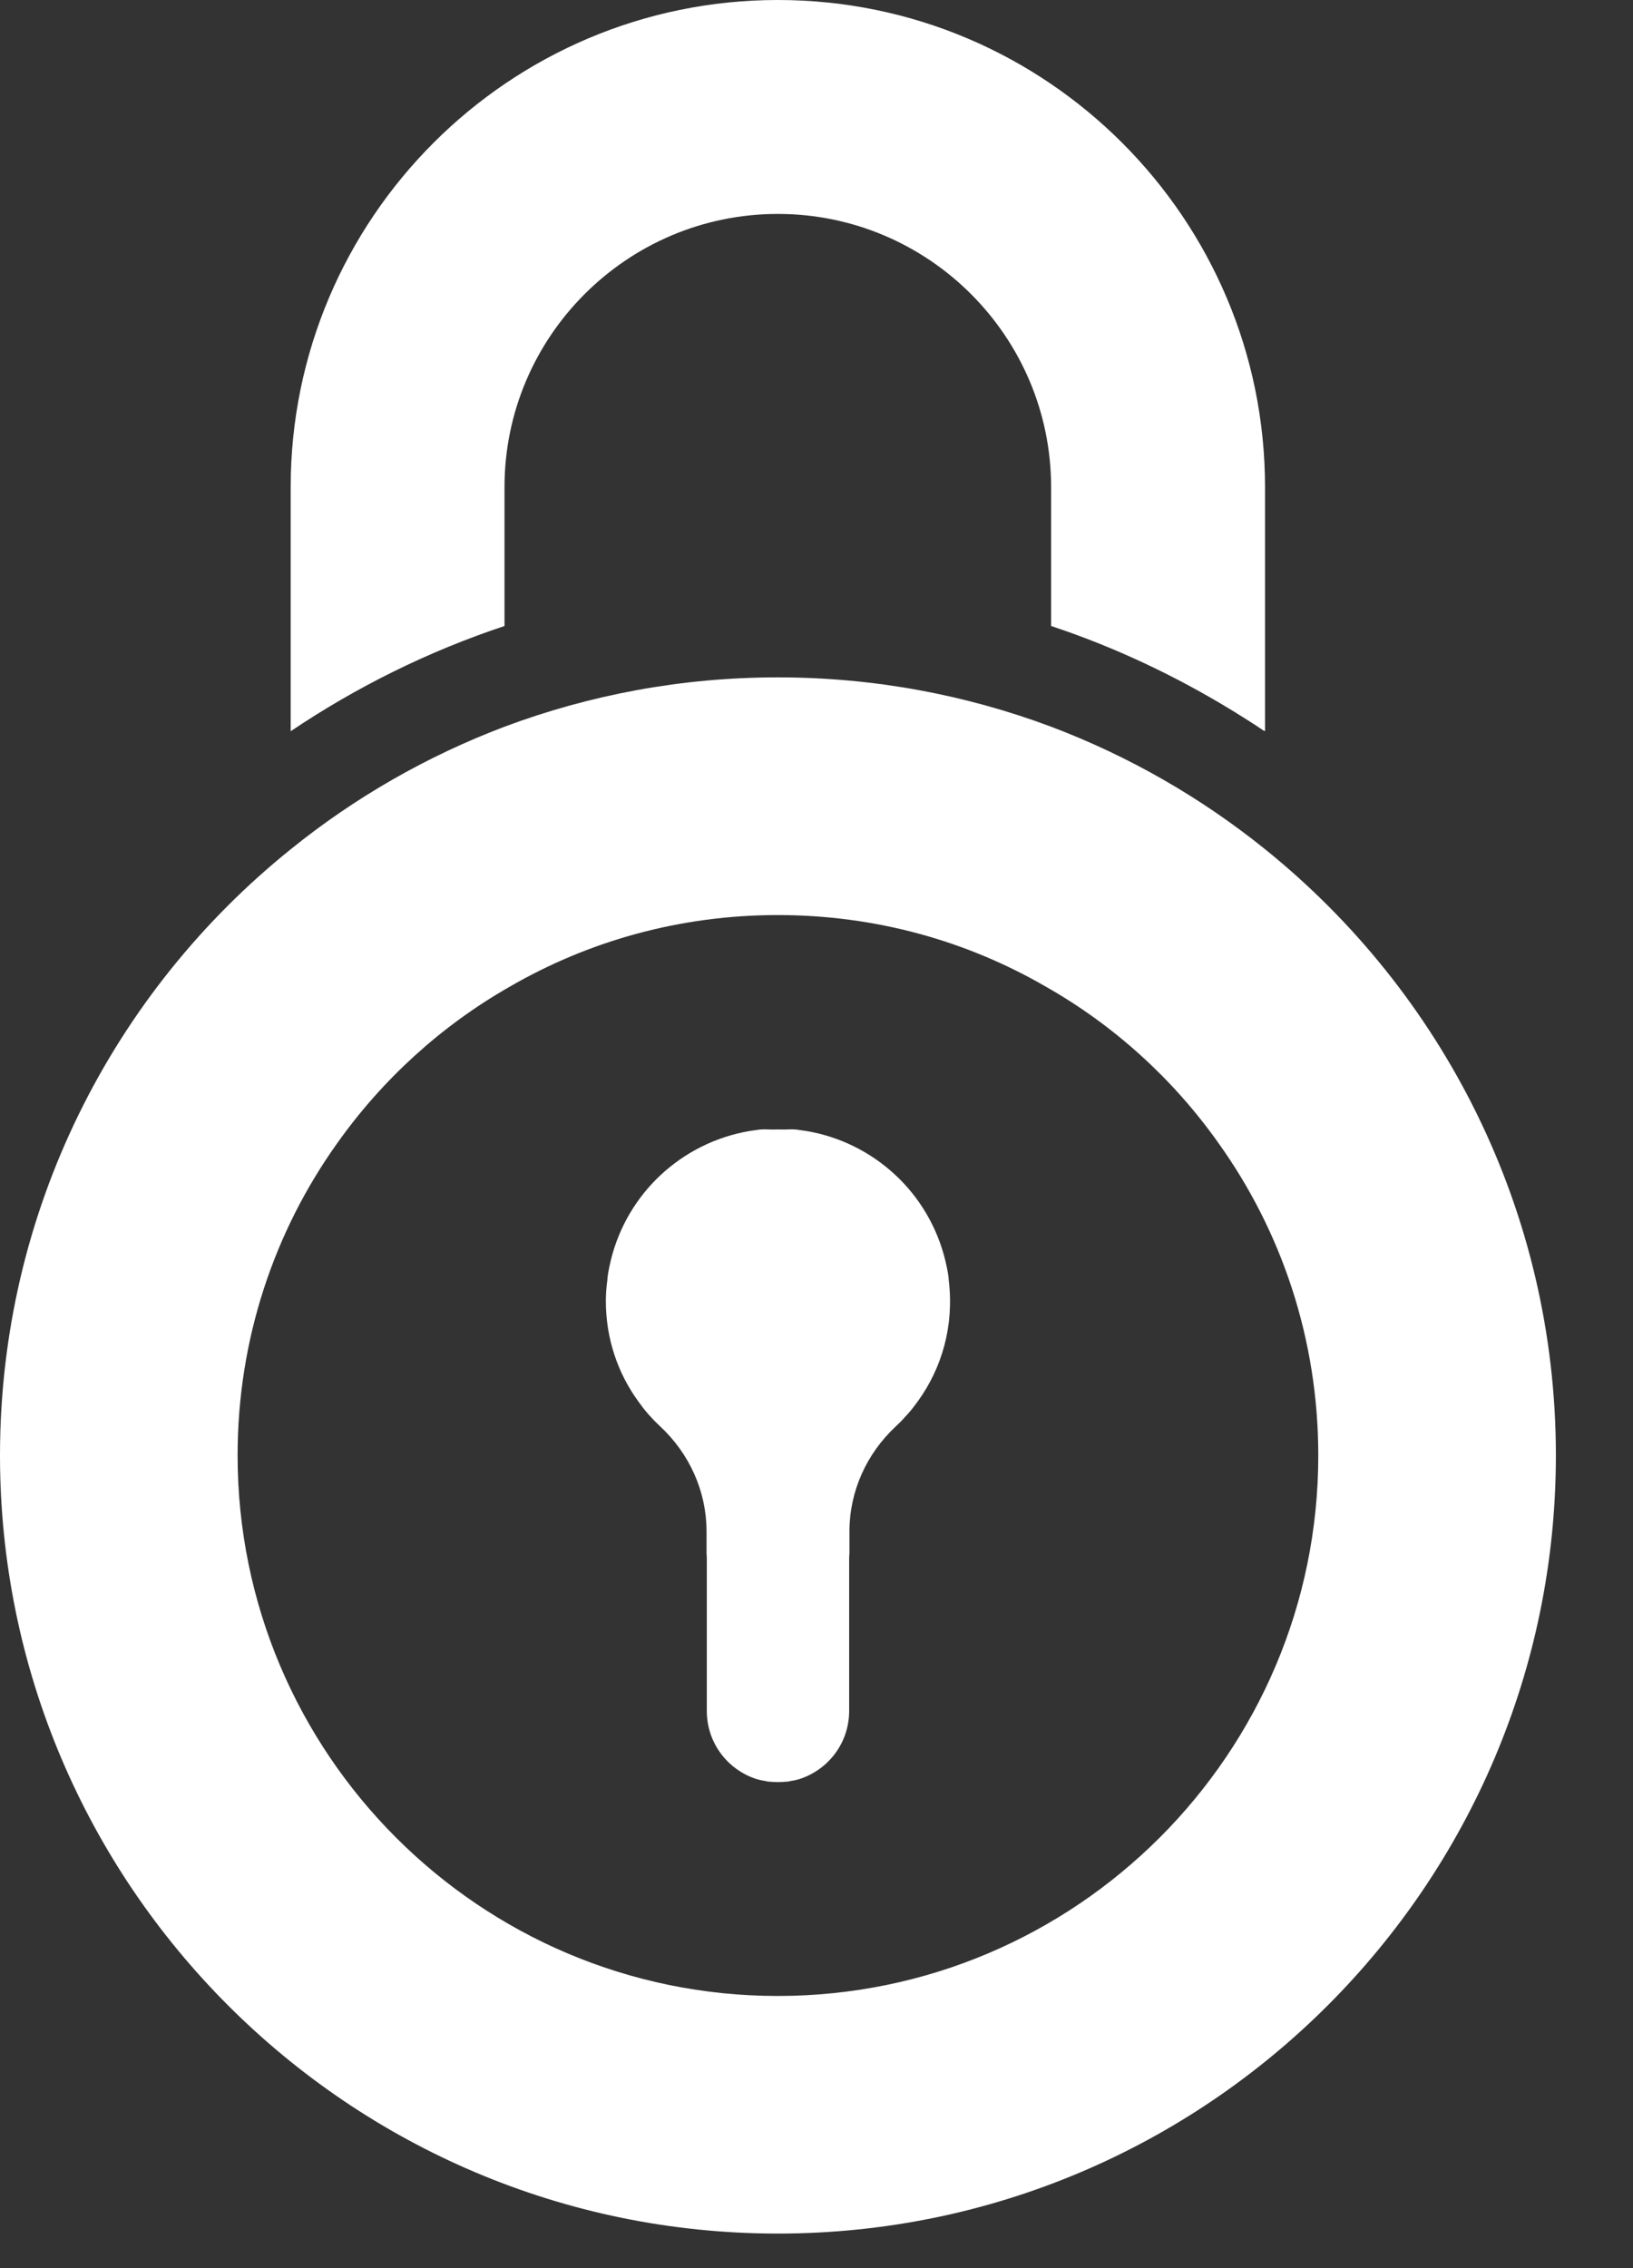 <svg width="18" height="25" viewBox="0 0 18 25" fill="none" xmlns="http://www.w3.org/2000/svg">
<rect x="0" y="0" width="18" height="25" fill="#333333" stroke="none"/>
<path d="M13.598 7.841C13.711 7.912 13.826 7.982 13.936 8.058V8.053C13.939 8.055 13.942 8.057 13.944 8.058V5.37C13.944 2.41 11.537 0 8.574 0C5.611 0 3.204 2.41 3.204 5.37V8.06C3.927 7.573 4.718 7.18 5.561 6.9V5.37C5.561 3.709 6.913 2.358 8.574 2.358C10.235 2.358 11.586 3.709 11.586 5.37V6.9C12.298 7.136 12.97 7.456 13.598 7.841Z" fill="white"/>
<path d="M7.139 15.579C7.146 15.589 7.157 15.6 7.167 15.61C7.202 15.65 7.238 15.686 7.278 15.723C7.6 16.024 7.788 16.438 7.788 16.881V17.124C7.791 17.148 7.791 17.171 7.791 17.195V18.858C7.791 19.212 8.021 19.508 8.341 19.61C8.372 19.619 8.404 19.626 8.438 19.631C8.459 19.637 8.477 19.639 8.496 19.639C8.548 19.644 8.6 19.644 8.655 19.639C8.673 19.639 8.692 19.637 8.713 19.631C8.744 19.626 8.775 19.621 8.81 19.61C9.129 19.508 9.36 19.212 9.36 18.858V17.195C9.36 17.171 9.36 17.148 9.363 17.124V16.881C9.363 16.438 9.551 16.024 9.873 15.723C9.913 15.686 9.949 15.65 9.983 15.61C9.994 15.6 10.002 15.589 10.012 15.579C10.049 15.537 10.083 15.492 10.115 15.448C10.382 15.081 10.518 14.615 10.458 14.114C10.456 14.062 10.445 14.009 10.434 13.957C10.358 13.588 10.175 13.255 9.918 12.998C9.659 12.739 9.326 12.555 8.957 12.479C8.897 12.466 8.836 12.459 8.776 12.45C8.723 12.445 8.671 12.451 8.618 12.45C8.603 12.45 8.588 12.449 8.574 12.449C8.56 12.449 8.547 12.45 8.533 12.45C8.481 12.451 8.427 12.445 8.376 12.45C8.316 12.458 8.255 12.466 8.195 12.479C7.826 12.555 7.493 12.739 7.234 12.998C6.977 13.255 6.794 13.588 6.718 13.957C6.707 14.009 6.697 14.062 6.694 14.114C6.684 14.187 6.678 14.264 6.678 14.339C6.678 14.753 6.809 15.136 7.037 15.448C7.068 15.492 7.102 15.537 7.139 15.579Z" fill="white"/>
<path d="M0 16.042C0 20.771 3.845 24.619 8.574 24.619C13.303 24.619 17.15 20.771 17.15 16.042C17.15 13.344 15.898 10.934 13.944 9.36C13.242 8.794 12.446 8.335 11.586 8.01C10.648 7.659 9.634 7.466 8.573 7.466C7.513 7.466 6.499 7.659 5.561 8.01C4.702 8.335 3.905 8.794 3.203 9.362C1.249 10.934 0 13.347 0 16.042ZM5.616 10.877C6.489 10.371 7.497 10.086 8.574 10.086C9.651 10.086 10.659 10.371 11.531 10.877C12.283 11.304 12.933 11.896 13.43 12.598C14.125 13.569 14.531 14.759 14.531 16.042C14.531 19.328 11.859 22 8.573 22C5.288 22 2.619 19.328 2.619 16.042C2.619 14.758 3.025 13.569 3.719 12.598C4.217 11.896 4.867 11.304 5.616 10.877Z" fill="white"/>
</svg>
